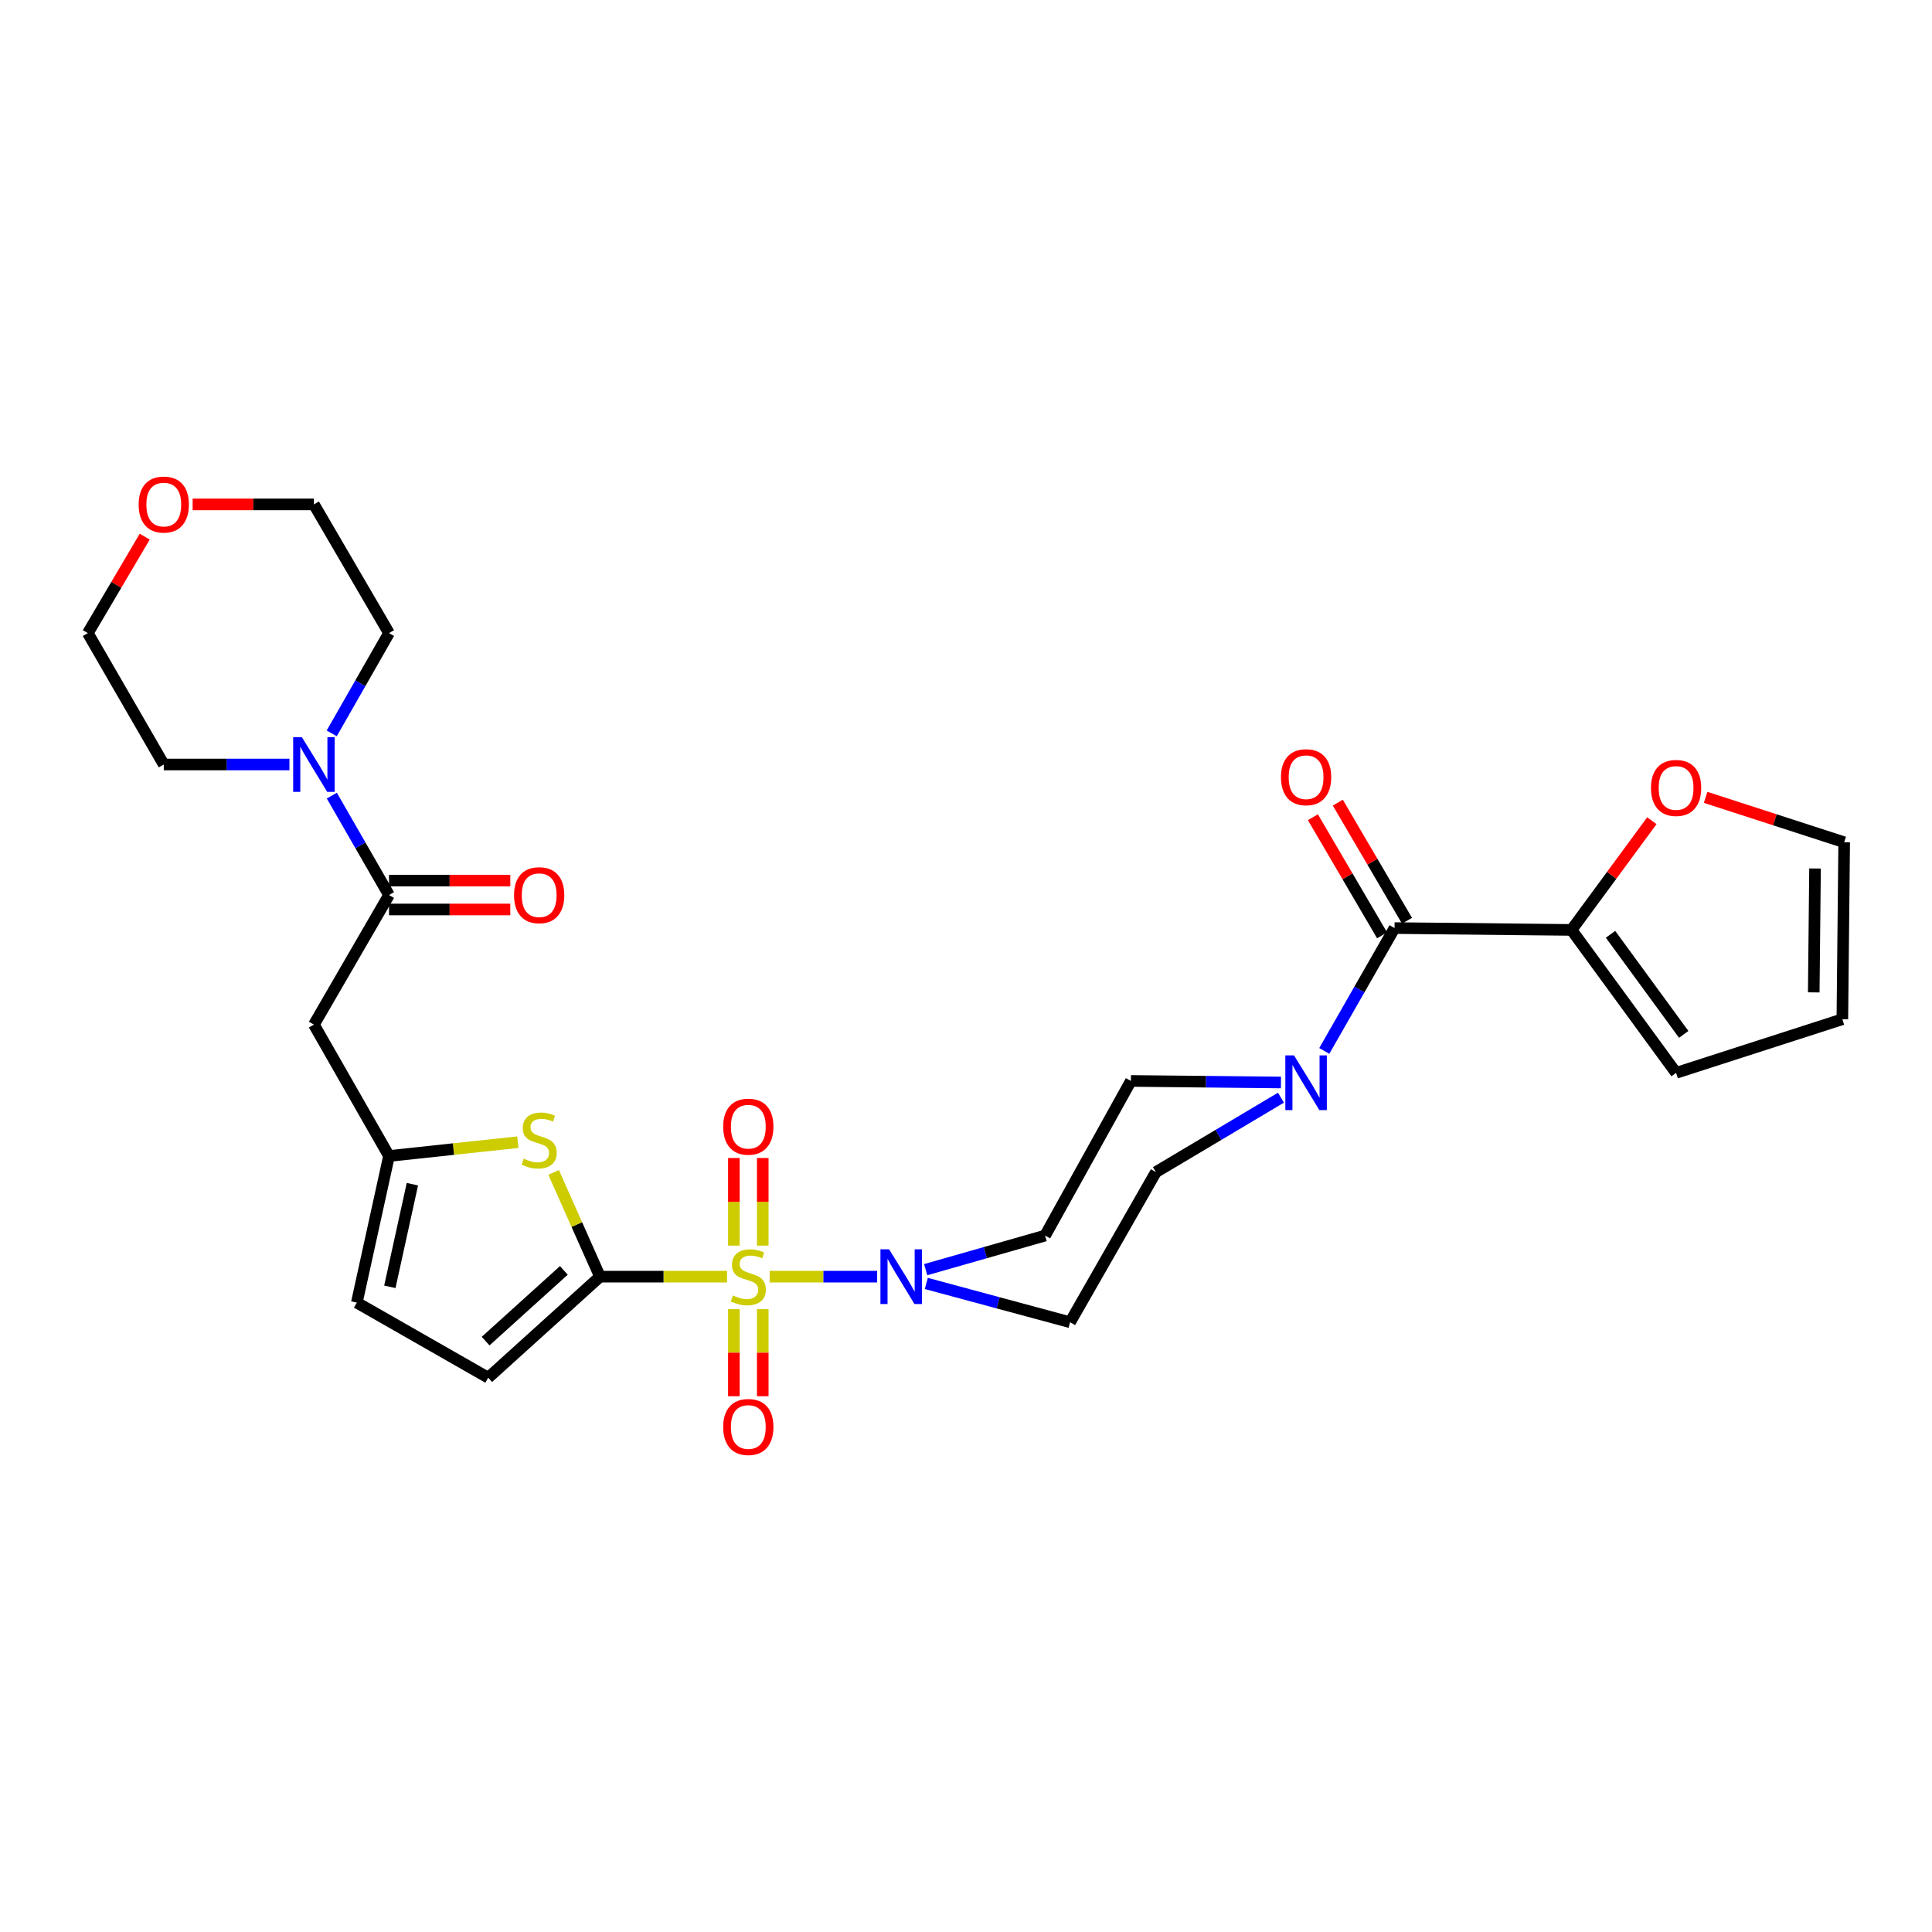 <?xml version='1.0' encoding='iso-8859-1'?>
<svg version='1.1' baseProfile='full'
              xmlns='http://www.w3.org/2000/svg'
                      xmlns:rdkit='http://www.rdkit.org/xml'
                      xmlns:xlink='http://www.w3.org/1999/xlink'
                  xml:space='preserve'
width='1000px' height='1000px' viewBox='0 0 1000 1000'>
<!-- END OF HEADER -->
<rect style='opacity:1.0;fill:#FFFFFF;stroke:none' width='1000' height='1000' x='0' y='0'> </rect>
<path class='bond-0' d='M 376.328,660.796 L 343.441,660.796' style='fill:none;fill-rule:evenodd;stroke:#CCCC00;stroke-width:6px;stroke-linecap:butt;stroke-linejoin:miter;stroke-opacity:1' />
<path class='bond-0' d='M 343.441,660.796 L 310.553,660.796' style='fill:none;fill-rule:evenodd;stroke:#000000;stroke-width:6px;stroke-linecap:butt;stroke-linejoin:miter;stroke-opacity:1' />
<path class='bond-1' d='M 398.385,660.796 L 426.197,660.796' style='fill:none;fill-rule:evenodd;stroke:#CCCC00;stroke-width:6px;stroke-linecap:butt;stroke-linejoin:miter;stroke-opacity:1' />
<path class='bond-1' d='M 426.197,660.796 L 454.009,660.796' style='fill:none;fill-rule:evenodd;stroke:#0000FF;stroke-width:6px;stroke-linecap:butt;stroke-linejoin:miter;stroke-opacity:1' />
<path class='bond-11' d='M 394.801,644.733 L 394.801,622.059' style='fill:none;fill-rule:evenodd;stroke:#CCCC00;stroke-width:6px;stroke-linecap:butt;stroke-linejoin:miter;stroke-opacity:1' />
<path class='bond-11' d='M 394.801,622.059 L 394.801,599.385' style='fill:none;fill-rule:evenodd;stroke:#FF0000;stroke-width:6px;stroke-linecap:butt;stroke-linejoin:miter;stroke-opacity:1' />
<path class='bond-11' d='M 379.853,644.733 L 379.853,622.059' style='fill:none;fill-rule:evenodd;stroke:#CCCC00;stroke-width:6px;stroke-linecap:butt;stroke-linejoin:miter;stroke-opacity:1' />
<path class='bond-11' d='M 379.853,622.059 L 379.853,599.385' style='fill:none;fill-rule:evenodd;stroke:#FF0000;stroke-width:6px;stroke-linecap:butt;stroke-linejoin:miter;stroke-opacity:1' />
<path class='bond-12' d='M 379.853,677.619 L 379.853,700.15' style='fill:none;fill-rule:evenodd;stroke:#CCCC00;stroke-width:6px;stroke-linecap:butt;stroke-linejoin:miter;stroke-opacity:1' />
<path class='bond-12' d='M 379.853,700.15 L 379.853,722.682' style='fill:none;fill-rule:evenodd;stroke:#FF0000;stroke-width:6px;stroke-linecap:butt;stroke-linejoin:miter;stroke-opacity:1' />
<path class='bond-12' d='M 394.801,677.619 L 394.801,700.15' style='fill:none;fill-rule:evenodd;stroke:#CCCC00;stroke-width:6px;stroke-linecap:butt;stroke-linejoin:miter;stroke-opacity:1' />
<path class='bond-12' d='M 394.801,700.15 L 394.801,722.682' style='fill:none;fill-rule:evenodd;stroke:#FF0000;stroke-width:6px;stroke-linecap:butt;stroke-linejoin:miter;stroke-opacity:1' />
<path class='bond-2' d='M 310.553,660.796 L 298.552,633.811' style='fill:none;fill-rule:evenodd;stroke:#000000;stroke-width:6px;stroke-linecap:butt;stroke-linejoin:miter;stroke-opacity:1' />
<path class='bond-2' d='M 298.552,633.811 L 286.551,606.827' style='fill:none;fill-rule:evenodd;stroke:#CCCC00;stroke-width:6px;stroke-linecap:butt;stroke-linejoin:miter;stroke-opacity:1' />
<path class='bond-8' d='M 310.553,660.796 L 252.697,713.097' style='fill:none;fill-rule:evenodd;stroke:#000000;stroke-width:6px;stroke-linecap:butt;stroke-linejoin:miter;stroke-opacity:1' />
<path class='bond-8' d='M 291.851,657.552 L 251.352,694.163' style='fill:none;fill-rule:evenodd;stroke:#000000;stroke-width:6px;stroke-linecap:butt;stroke-linejoin:miter;stroke-opacity:1' />
<path class='bond-14' d='M 479.127,657.177 L 510.034,648.353' style='fill:none;fill-rule:evenodd;stroke:#0000FF;stroke-width:6px;stroke-linecap:butt;stroke-linejoin:miter;stroke-opacity:1' />
<path class='bond-14' d='M 510.034,648.353 L 540.94,639.529' style='fill:none;fill-rule:evenodd;stroke:#000000;stroke-width:6px;stroke-linecap:butt;stroke-linejoin:miter;stroke-opacity:1' />
<path class='bond-15' d='M 479.454,664.305 L 516.666,674.347' style='fill:none;fill-rule:evenodd;stroke:#0000FF;stroke-width:6px;stroke-linecap:butt;stroke-linejoin:miter;stroke-opacity:1' />
<path class='bond-15' d='M 516.666,674.347 L 553.878,684.389' style='fill:none;fill-rule:evenodd;stroke:#000000;stroke-width:6px;stroke-linecap:butt;stroke-linejoin:miter;stroke-opacity:1' />
<path class='bond-6' d='M 268.038,591.192 L 234.695,594.766' style='fill:none;fill-rule:evenodd;stroke:#CCCC00;stroke-width:6px;stroke-linecap:butt;stroke-linejoin:miter;stroke-opacity:1' />
<path class='bond-6' d='M 234.695,594.766 L 201.352,598.339' style='fill:none;fill-rule:evenodd;stroke:#000000;stroke-width:6px;stroke-linecap:butt;stroke-linejoin:miter;stroke-opacity:1' />
<path class='bond-3' d='M 721.817,480.368 L 703.631,512.162' style='fill:none;fill-rule:evenodd;stroke:#000000;stroke-width:6px;stroke-linecap:butt;stroke-linejoin:miter;stroke-opacity:1' />
<path class='bond-3' d='M 703.631,512.162 L 685.445,543.956' style='fill:none;fill-rule:evenodd;stroke:#0000FF;stroke-width:6px;stroke-linecap:butt;stroke-linejoin:miter;stroke-opacity:1' />
<path class='bond-10' d='M 721.817,480.368 L 813.422,481.323' style='fill:none;fill-rule:evenodd;stroke:#000000;stroke-width:6px;stroke-linecap:butt;stroke-linejoin:miter;stroke-opacity:1' />
<path class='bond-19' d='M 728.266,476.59 L 710.357,446.018' style='fill:none;fill-rule:evenodd;stroke:#000000;stroke-width:6px;stroke-linecap:butt;stroke-linejoin:miter;stroke-opacity:1' />
<path class='bond-19' d='M 710.357,446.018 L 692.449,415.446' style='fill:none;fill-rule:evenodd;stroke:#FF0000;stroke-width:6px;stroke-linecap:butt;stroke-linejoin:miter;stroke-opacity:1' />
<path class='bond-19' d='M 715.368,484.146 L 697.459,453.574' style='fill:none;fill-rule:evenodd;stroke:#000000;stroke-width:6px;stroke-linecap:butt;stroke-linejoin:miter;stroke-opacity:1' />
<path class='bond-19' d='M 697.459,453.574 L 679.551,423.002' style='fill:none;fill-rule:evenodd;stroke:#FF0000;stroke-width:6px;stroke-linecap:butt;stroke-linejoin:miter;stroke-opacity:1' />
<path class='bond-4' d='M 201.352,463.269 L 162.487,530.343' style='fill:none;fill-rule:evenodd;stroke:#000000;stroke-width:6px;stroke-linecap:butt;stroke-linejoin:miter;stroke-opacity:1' />
<path class='bond-9' d='M 201.352,463.269 L 186.553,437.542' style='fill:none;fill-rule:evenodd;stroke:#000000;stroke-width:6px;stroke-linecap:butt;stroke-linejoin:miter;stroke-opacity:1' />
<path class='bond-9' d='M 186.553,437.542 L 171.753,411.814' style='fill:none;fill-rule:evenodd;stroke:#0000FF;stroke-width:6px;stroke-linecap:butt;stroke-linejoin:miter;stroke-opacity:1' />
<path class='bond-20' d='M 201.352,470.743 L 232.74,470.743' style='fill:none;fill-rule:evenodd;stroke:#000000;stroke-width:6px;stroke-linecap:butt;stroke-linejoin:miter;stroke-opacity:1' />
<path class='bond-20' d='M 232.74,470.743 L 264.129,470.743' style='fill:none;fill-rule:evenodd;stroke:#FF0000;stroke-width:6px;stroke-linecap:butt;stroke-linejoin:miter;stroke-opacity:1' />
<path class='bond-20' d='M 201.352,455.795 L 232.74,455.795' style='fill:none;fill-rule:evenodd;stroke:#000000;stroke-width:6px;stroke-linecap:butt;stroke-linejoin:miter;stroke-opacity:1' />
<path class='bond-20' d='M 232.74,455.795 L 264.129,455.795' style='fill:none;fill-rule:evenodd;stroke:#FF0000;stroke-width:6px;stroke-linecap:butt;stroke-linejoin:miter;stroke-opacity:1' />
<path class='bond-5' d='M 663.025,568.158 L 630.662,587.418' style='fill:none;fill-rule:evenodd;stroke:#0000FF;stroke-width:6px;stroke-linecap:butt;stroke-linejoin:miter;stroke-opacity:1' />
<path class='bond-5' d='M 630.662,587.418 L 598.298,606.677' style='fill:none;fill-rule:evenodd;stroke:#000000;stroke-width:6px;stroke-linecap:butt;stroke-linejoin:miter;stroke-opacity:1' />
<path class='bond-29' d='M 663.02,560.288 L 624.186,559.89' style='fill:none;fill-rule:evenodd;stroke:#0000FF;stroke-width:6px;stroke-linecap:butt;stroke-linejoin:miter;stroke-opacity:1' />
<path class='bond-29' d='M 624.186,559.89 L 585.352,559.491' style='fill:none;fill-rule:evenodd;stroke:#000000;stroke-width:6px;stroke-linecap:butt;stroke-linejoin:miter;stroke-opacity:1' />
<path class='bond-7' d='M 201.352,598.339 L 162.487,530.343' style='fill:none;fill-rule:evenodd;stroke:#000000;stroke-width:6px;stroke-linecap:butt;stroke-linejoin:miter;stroke-opacity:1' />
<path class='bond-30' d='M 201.352,598.339 L 184.685,674.232' style='fill:none;fill-rule:evenodd;stroke:#000000;stroke-width:6px;stroke-linecap:butt;stroke-linejoin:miter;stroke-opacity:1' />
<path class='bond-30' d='M 213.451,612.929 L 201.785,666.055' style='fill:none;fill-rule:evenodd;stroke:#000000;stroke-width:6px;stroke-linecap:butt;stroke-linejoin:miter;stroke-opacity:1' />
<path class='bond-13' d='M 252.697,713.097 L 184.685,674.232' style='fill:none;fill-rule:evenodd;stroke:#000000;stroke-width:6px;stroke-linecap:butt;stroke-linejoin:miter;stroke-opacity:1' />
<path class='bond-25' d='M 171.698,379.587 L 186.525,353.64' style='fill:none;fill-rule:evenodd;stroke:#0000FF;stroke-width:6px;stroke-linecap:butt;stroke-linejoin:miter;stroke-opacity:1' />
<path class='bond-25' d='M 186.525,353.64 L 201.352,327.693' style='fill:none;fill-rule:evenodd;stroke:#000000;stroke-width:6px;stroke-linecap:butt;stroke-linejoin:miter;stroke-opacity:1' />
<path class='bond-26' d='M 149.804,395.705 L 117.286,395.705' style='fill:none;fill-rule:evenodd;stroke:#0000FF;stroke-width:6px;stroke-linecap:butt;stroke-linejoin:miter;stroke-opacity:1' />
<path class='bond-26' d='M 117.286,395.705 L 84.767,395.705' style='fill:none;fill-rule:evenodd;stroke:#000000;stroke-width:6px;stroke-linecap:butt;stroke-linejoin:miter;stroke-opacity:1' />
<path class='bond-16' d='M 813.422,481.323 L 834.213,453.061' style='fill:none;fill-rule:evenodd;stroke:#000000;stroke-width:6px;stroke-linecap:butt;stroke-linejoin:miter;stroke-opacity:1' />
<path class='bond-16' d='M 834.213,453.061 L 855.003,424.798' style='fill:none;fill-rule:evenodd;stroke:#FF0000;stroke-width:6px;stroke-linecap:butt;stroke-linejoin:miter;stroke-opacity:1' />
<path class='bond-21' d='M 813.422,481.323 L 867.541,555.314' style='fill:none;fill-rule:evenodd;stroke:#000000;stroke-width:6px;stroke-linecap:butt;stroke-linejoin:miter;stroke-opacity:1' />
<path class='bond-21' d='M 833.605,483.597 L 871.488,535.391' style='fill:none;fill-rule:evenodd;stroke:#000000;stroke-width:6px;stroke-linecap:butt;stroke-linejoin:miter;stroke-opacity:1' />
<path class='bond-18' d='M 540.94,639.529 L 585.352,559.491' style='fill:none;fill-rule:evenodd;stroke:#000000;stroke-width:6px;stroke-linecap:butt;stroke-linejoin:miter;stroke-opacity:1' />
<path class='bond-17' d='M 553.878,684.389 L 598.298,606.677' style='fill:none;fill-rule:evenodd;stroke:#000000;stroke-width:6px;stroke-linecap:butt;stroke-linejoin:miter;stroke-opacity:1' />
<path class='bond-22' d='M 882.828,412.708 L 918.686,424.328' style='fill:none;fill-rule:evenodd;stroke:#FF0000;stroke-width:6px;stroke-linecap:butt;stroke-linejoin:miter;stroke-opacity:1' />
<path class='bond-22' d='M 918.686,424.328 L 954.545,435.948' style='fill:none;fill-rule:evenodd;stroke:#000000;stroke-width:6px;stroke-linecap:butt;stroke-linejoin:miter;stroke-opacity:1' />
<path class='bond-23' d='M 867.541,555.314 L 953.599,527.553' style='fill:none;fill-rule:evenodd;stroke:#000000;stroke-width:6px;stroke-linecap:butt;stroke-linejoin:miter;stroke-opacity:1' />
<path class='bond-31' d='M 954.545,435.948 L 953.599,527.553' style='fill:none;fill-rule:evenodd;stroke:#000000;stroke-width:6px;stroke-linecap:butt;stroke-linejoin:miter;stroke-opacity:1' />
<path class='bond-31' d='M 939.456,449.534 L 938.794,513.658' style='fill:none;fill-rule:evenodd;stroke:#000000;stroke-width:6px;stroke-linecap:butt;stroke-linejoin:miter;stroke-opacity:1' />
<path class='bond-24' d='M 74.916,277.769 L 60.185,302.731' style='fill:none;fill-rule:evenodd;stroke:#FF0000;stroke-width:6px;stroke-linecap:butt;stroke-linejoin:miter;stroke-opacity:1' />
<path class='bond-24' d='M 60.185,302.731 L 45.455,327.693' style='fill:none;fill-rule:evenodd;stroke:#000000;stroke-width:6px;stroke-linecap:butt;stroke-linejoin:miter;stroke-opacity:1' />
<path class='bond-32' d='M 99.71,261.076 L 131.099,261.076' style='fill:none;fill-rule:evenodd;stroke:#FF0000;stroke-width:6px;stroke-linecap:butt;stroke-linejoin:miter;stroke-opacity:1' />
<path class='bond-32' d='M 131.099,261.076 L 162.487,261.076' style='fill:none;fill-rule:evenodd;stroke:#000000;stroke-width:6px;stroke-linecap:butt;stroke-linejoin:miter;stroke-opacity:1' />
<path class='bond-27' d='M 201.352,327.693 L 162.487,261.076' style='fill:none;fill-rule:evenodd;stroke:#000000;stroke-width:6px;stroke-linecap:butt;stroke-linejoin:miter;stroke-opacity:1' />
<path class='bond-28' d='M 84.767,395.705 L 45.455,327.693' style='fill:none;fill-rule:evenodd;stroke:#000000;stroke-width:6px;stroke-linecap:butt;stroke-linejoin:miter;stroke-opacity:1' />
<path  class='atom-0' d='M 379.327 670.516
Q 379.647 670.636, 380.967 671.196
Q 382.287 671.756, 383.727 672.116
Q 385.207 672.436, 386.647 672.436
Q 389.327 672.436, 390.887 671.156
Q 392.447 669.836, 392.447 667.556
Q 392.447 665.996, 391.647 665.036
Q 390.887 664.076, 389.687 663.556
Q 388.487 663.036, 386.487 662.436
Q 383.967 661.676, 382.447 660.956
Q 380.967 660.236, 379.887 658.716
Q 378.847 657.196, 378.847 654.636
Q 378.847 651.076, 381.247 648.876
Q 383.687 646.676, 388.487 646.676
Q 391.767 646.676, 395.487 648.236
L 394.567 651.316
Q 391.167 649.916, 388.607 649.916
Q 385.847 649.916, 384.327 651.076
Q 382.807 652.196, 382.847 654.156
Q 382.847 655.676, 383.607 656.596
Q 384.407 657.516, 385.527 658.036
Q 386.687 658.556, 388.607 659.156
Q 391.167 659.956, 392.687 660.756
Q 394.207 661.556, 395.287 663.196
Q 396.407 664.796, 396.407 667.556
Q 396.407 671.476, 393.767 673.596
Q 391.167 675.676, 386.807 675.676
Q 384.287 675.676, 382.367 675.116
Q 380.487 674.596, 378.247 673.676
L 379.327 670.516
' fill='#CCCC00'/>
<path  class='atom-2' d='M 460.191 646.636
L 469.471 661.636
Q 470.391 663.116, 471.871 665.796
Q 473.351 668.476, 473.431 668.636
L 473.431 646.636
L 477.191 646.636
L 477.191 674.956
L 473.311 674.956
L 463.351 658.556
Q 462.191 656.636, 460.951 654.436
Q 459.751 652.236, 459.391 651.556
L 459.391 674.956
L 455.711 674.956
L 455.711 646.636
L 460.191 646.636
' fill='#0000FF'/>
<path  class='atom-3' d='M 271.072 599.73
Q 271.392 599.85, 272.712 600.41
Q 274.032 600.97, 275.472 601.33
Q 276.952 601.65, 278.392 601.65
Q 281.072 601.65, 282.632 600.37
Q 284.192 599.05, 284.192 596.77
Q 284.192 595.21, 283.392 594.25
Q 282.632 593.29, 281.432 592.77
Q 280.232 592.25, 278.232 591.65
Q 275.712 590.89, 274.192 590.17
Q 272.712 589.45, 271.632 587.93
Q 270.592 586.41, 270.592 583.85
Q 270.592 580.29, 272.992 578.09
Q 275.432 575.89, 280.232 575.89
Q 283.512 575.89, 287.232 577.45
L 286.312 580.53
Q 282.912 579.13, 280.352 579.13
Q 277.592 579.13, 276.072 580.29
Q 274.552 581.41, 274.592 583.37
Q 274.592 584.89, 275.352 585.81
Q 276.152 586.73, 277.272 587.25
Q 278.432 587.77, 280.352 588.37
Q 282.912 589.17, 284.432 589.97
Q 285.952 590.77, 287.032 592.41
Q 288.152 594.01, 288.152 596.77
Q 288.152 600.69, 285.512 602.81
Q 282.912 604.89, 278.552 604.89
Q 276.032 604.89, 274.112 604.33
Q 272.232 603.81, 269.992 602.89
L 271.072 599.73
' fill='#CCCC00'/>
<path  class='atom-6' d='M 669.767 546.262
L 679.047 561.262
Q 679.967 562.742, 681.447 565.422
Q 682.927 568.102, 683.007 568.262
L 683.007 546.262
L 686.767 546.262
L 686.767 574.582
L 682.887 574.582
L 672.927 558.182
Q 671.767 556.262, 670.527 554.062
Q 669.327 551.862, 668.967 551.182
L 668.967 574.582
L 665.287 574.582
L 665.287 546.262
L 669.767 546.262
' fill='#0000FF'/>
<path  class='atom-10' d='M 156.227 381.545
L 165.507 396.545
Q 166.427 398.025, 167.907 400.705
Q 169.387 403.385, 169.467 403.545
L 169.467 381.545
L 173.227 381.545
L 173.227 409.865
L 169.347 409.865
L 159.387 393.465
Q 158.227 391.545, 156.987 389.345
Q 155.787 387.145, 155.427 386.465
L 155.427 409.865
L 151.747 409.865
L 151.747 381.545
L 156.227 381.545
' fill='#0000FF'/>
<path  class='atom-12' d='M 374.327 583.164
Q 374.327 576.364, 377.687 572.564
Q 381.047 568.764, 387.327 568.764
Q 393.607 568.764, 396.967 572.564
Q 400.327 576.364, 400.327 583.164
Q 400.327 590.044, 396.927 593.964
Q 393.527 597.844, 387.327 597.844
Q 381.087 597.844, 377.687 593.964
Q 374.327 590.084, 374.327 583.164
M 387.327 594.644
Q 391.647 594.644, 393.967 591.764
Q 396.327 588.844, 396.327 583.164
Q 396.327 577.604, 393.967 574.804
Q 391.647 571.964, 387.327 571.964
Q 383.007 571.964, 380.647 574.764
Q 378.327 577.564, 378.327 583.164
Q 378.327 588.884, 380.647 591.764
Q 383.007 594.644, 387.327 594.644
' fill='#FF0000'/>
<path  class='atom-13' d='M 374.327 738.604
Q 374.327 731.804, 377.687 728.004
Q 381.047 724.204, 387.327 724.204
Q 393.607 724.204, 396.967 728.004
Q 400.327 731.804, 400.327 738.604
Q 400.327 745.484, 396.927 749.404
Q 393.527 753.284, 387.327 753.284
Q 381.087 753.284, 377.687 749.404
Q 374.327 745.524, 374.327 738.604
M 387.327 750.084
Q 391.647 750.084, 393.967 747.204
Q 396.327 744.284, 396.327 738.604
Q 396.327 733.044, 393.967 730.244
Q 391.647 727.404, 387.327 727.404
Q 383.007 727.404, 380.647 730.204
Q 378.327 733.004, 378.327 738.604
Q 378.327 744.324, 380.647 747.204
Q 383.007 750.084, 387.327 750.084
' fill='#FF0000'/>
<path  class='atom-17' d='M 854.541 407.835
Q 854.541 401.035, 857.901 397.235
Q 861.261 393.435, 867.541 393.435
Q 873.821 393.435, 877.181 397.235
Q 880.541 401.035, 880.541 407.835
Q 880.541 414.715, 877.141 418.635
Q 873.741 422.515, 867.541 422.515
Q 861.301 422.515, 857.901 418.635
Q 854.541 414.755, 854.541 407.835
M 867.541 419.315
Q 871.861 419.315, 874.181 416.435
Q 876.541 413.515, 876.541 407.835
Q 876.541 402.275, 874.181 399.475
Q 871.861 396.635, 867.541 396.635
Q 863.221 396.635, 860.861 399.435
Q 858.541 402.235, 858.541 407.835
Q 858.541 413.555, 860.861 416.435
Q 863.221 419.315, 867.541 419.315
' fill='#FF0000'/>
<path  class='atom-20' d='M 663.027 402.279
Q 663.027 395.479, 666.387 391.679
Q 669.747 387.879, 676.027 387.879
Q 682.307 387.879, 685.667 391.679
Q 689.027 395.479, 689.027 402.279
Q 689.027 409.159, 685.627 413.079
Q 682.227 416.959, 676.027 416.959
Q 669.787 416.959, 666.387 413.079
Q 663.027 409.199, 663.027 402.279
M 676.027 413.759
Q 680.347 413.759, 682.667 410.879
Q 685.027 407.959, 685.027 402.279
Q 685.027 396.719, 682.667 393.919
Q 680.347 391.079, 676.027 391.079
Q 671.707 391.079, 669.347 393.879
Q 667.027 396.679, 667.027 402.279
Q 667.027 407.999, 669.347 410.879
Q 671.707 413.759, 676.027 413.759
' fill='#FF0000'/>
<path  class='atom-21' d='M 266.072 463.349
Q 266.072 456.549, 269.432 452.749
Q 272.792 448.949, 279.072 448.949
Q 285.352 448.949, 288.712 452.749
Q 292.072 456.549, 292.072 463.349
Q 292.072 470.229, 288.672 474.149
Q 285.272 478.029, 279.072 478.029
Q 272.832 478.029, 269.432 474.149
Q 266.072 470.269, 266.072 463.349
M 279.072 474.829
Q 283.392 474.829, 285.712 471.949
Q 288.072 469.029, 288.072 463.349
Q 288.072 457.789, 285.712 454.989
Q 283.392 452.149, 279.072 452.149
Q 274.752 452.149, 272.392 454.949
Q 270.072 457.749, 270.072 463.349
Q 270.072 469.069, 272.392 471.949
Q 274.752 474.829, 279.072 474.829
' fill='#FF0000'/>
<path  class='atom-25' d='M 71.767 261.156
Q 71.767 254.356, 75.127 250.556
Q 78.487 246.756, 84.767 246.756
Q 91.047 246.756, 94.407 250.556
Q 97.767 254.356, 97.767 261.156
Q 97.767 268.036, 94.367 271.956
Q 90.967 275.836, 84.767 275.836
Q 78.527 275.836, 75.127 271.956
Q 71.767 268.076, 71.767 261.156
M 84.767 272.636
Q 89.087 272.636, 91.407 269.756
Q 93.767 266.836, 93.767 261.156
Q 93.767 255.596, 91.407 252.796
Q 89.087 249.956, 84.767 249.956
Q 80.447 249.956, 78.087 252.756
Q 75.767 255.556, 75.767 261.156
Q 75.767 266.876, 78.087 269.756
Q 80.447 272.636, 84.767 272.636
' fill='#FF0000'/>
</svg>
